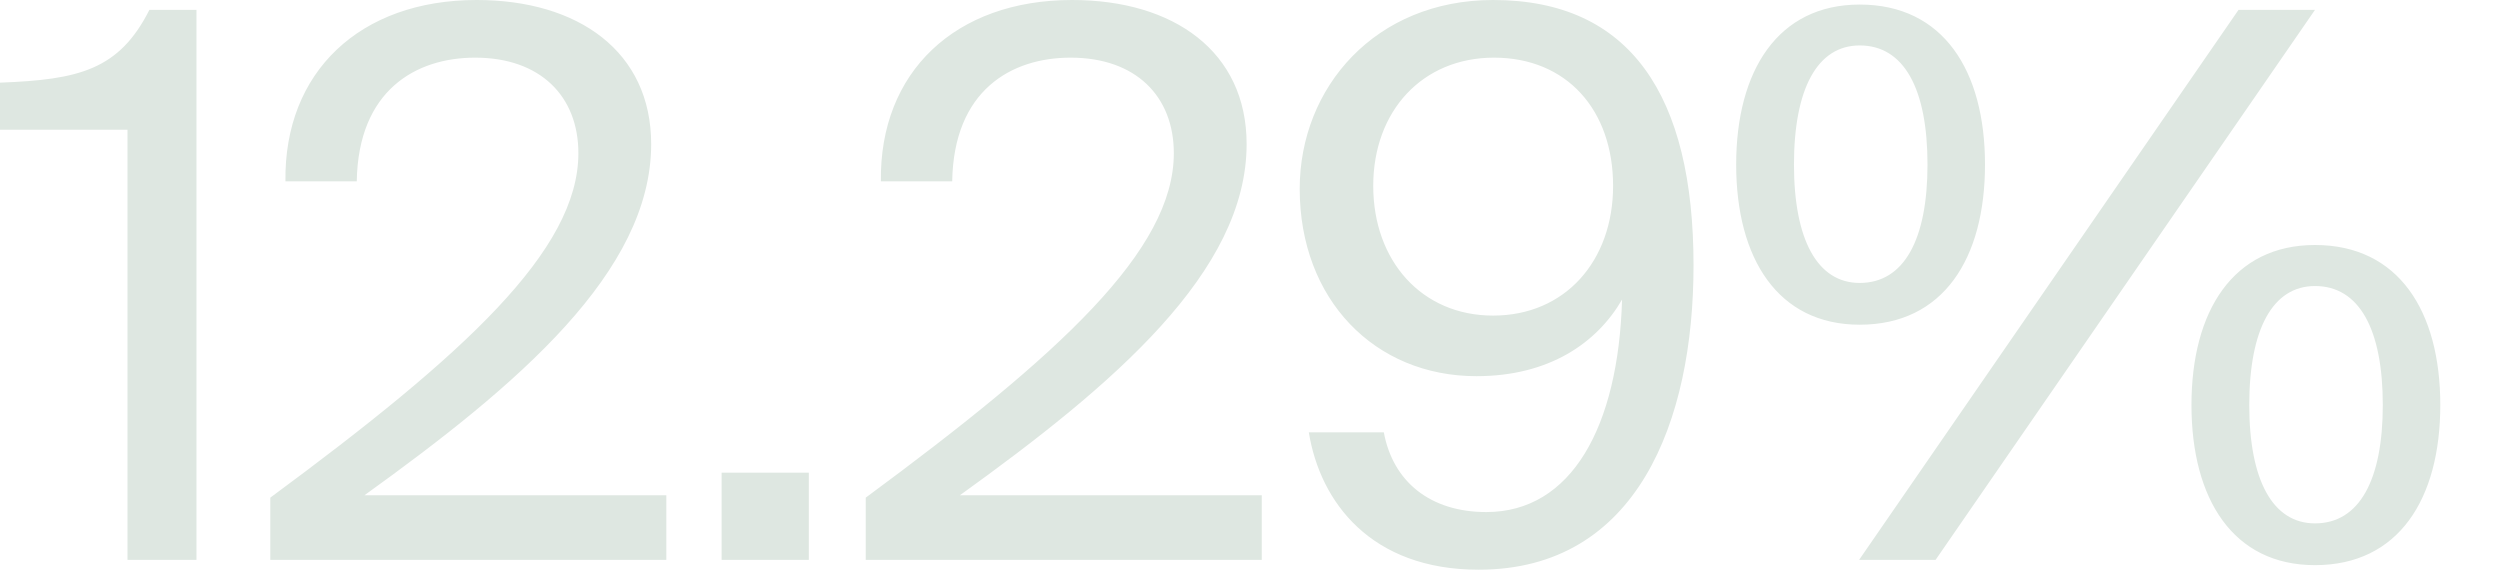 <?xml version="1.0" encoding="utf-8"?>
<svg xmlns="http://www.w3.org/2000/svg" fill="none" height="100%" overflow="visible" preserveAspectRatio="none" style="display: block;" viewBox="0 0 17 4" width="100%">
<path d="M0.867 3.807H1.336V0.067H1.016C0.81 0.475 0.537 0.542 0 0.562V0.882H0.867V3.807ZM4.428 0.98C4.428 0.351 3.933 0 3.241 0C2.447 0 1.931 0.49 1.941 1.233H2.426C2.436 0.614 2.828 0.392 3.231 0.392C3.675 0.392 3.933 0.655 3.933 1.042C3.933 1.702 3.159 2.409 1.838 3.384V3.807H4.531V3.368H2.478C3.525 2.615 4.428 1.847 4.428 0.98ZM4.907 3.807H5.5V3.214H4.907V3.807ZM8.477 0.98C8.477 0.351 7.982 0 7.29 0C6.496 0 5.98 0.49 5.99 1.233H6.475C6.485 0.614 6.877 0.392 7.28 0.392C7.724 0.392 7.982 0.655 7.982 1.042C7.982 1.702 7.208 2.409 5.887 3.384V3.807H8.58V3.368H6.527C7.574 2.615 8.477 1.847 8.477 0.98ZM11.03 2.037C11.005 2.904 10.685 3.482 10.107 3.482C9.725 3.482 9.472 3.275 9.41 2.94H8.9C8.977 3.415 9.323 3.874 10.055 3.874C11.134 3.874 11.516 2.863 11.516 1.805C11.516 0.65 11.087 0 10.153 0C9.354 0 8.838 0.593 8.838 1.284C8.838 2.037 9.348 2.558 10.04 2.558C10.535 2.558 10.86 2.331 11.03 2.037ZM10.159 0.392C10.654 0.392 10.969 0.748 10.969 1.264C10.969 1.774 10.643 2.146 10.153 2.146C9.668 2.146 9.338 1.774 9.338 1.264C9.338 0.753 9.674 0.392 10.159 0.392ZM11.806 1.119C11.806 1.759 12.09 2.208 12.646 2.208C13.214 2.208 13.498 1.759 13.498 1.119C13.498 0.48 13.214 0.031 12.646 0.031C12.09 0.031 11.806 0.48 11.806 1.119ZM12.642 3.807H13.162L15.742 0.067H15.222L12.642 3.807ZM13.107 1.119C13.107 1.63 12.947 1.924 12.646 1.924C12.358 1.924 12.199 1.63 12.199 1.119C12.199 0.603 12.358 0.309 12.646 0.309C12.947 0.309 13.107 0.603 13.107 1.119ZM14.902 2.754C14.902 3.394 15.185 3.843 15.742 3.843C16.31 3.843 16.594 3.394 16.594 2.754C16.594 2.115 16.31 1.666 15.742 1.666C15.185 1.666 14.902 2.115 14.902 2.754ZM16.203 2.754C16.203 3.265 16.043 3.559 15.742 3.559C15.454 3.559 15.295 3.265 15.295 2.754C15.295 2.239 15.454 1.945 15.742 1.945C16.043 1.945 16.203 2.239 16.203 2.754Z" fill="#DEE7E1" id="Vector"/>
</svg>